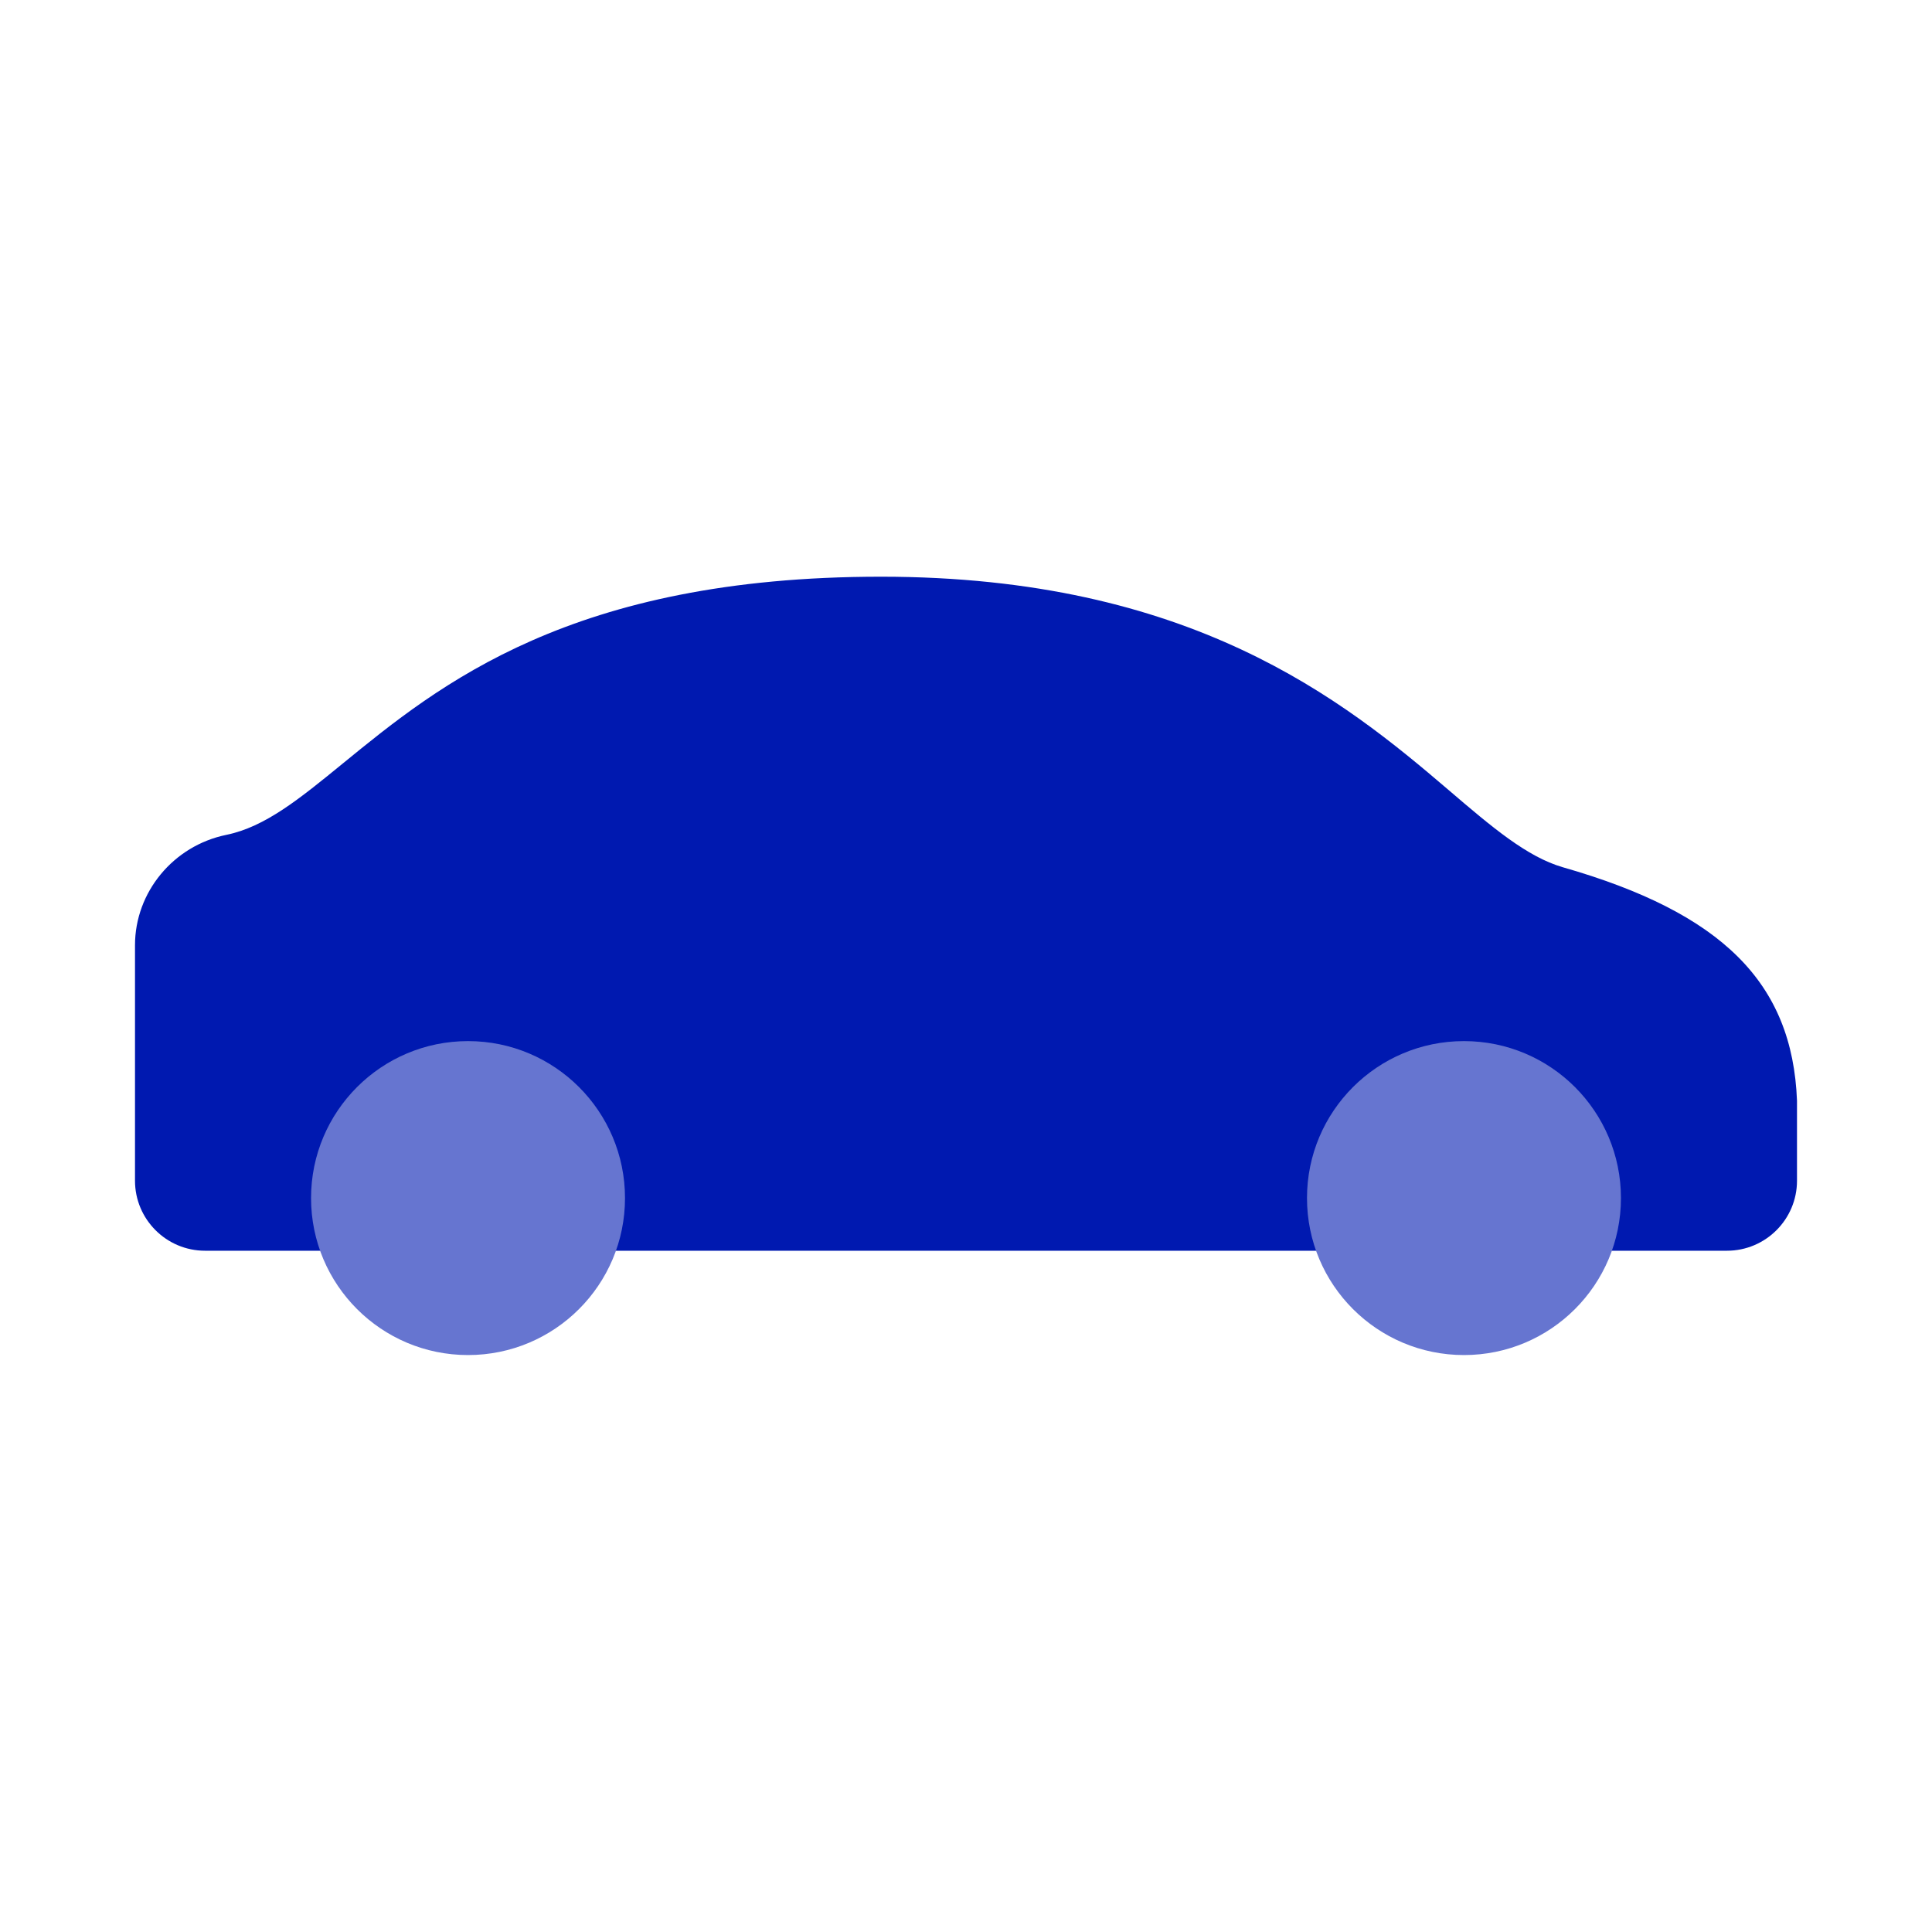 <?xml version="1.0" encoding="UTF-8"?>
<svg id="Ebene_1" data-name="Ebene 1" xmlns="http://www.w3.org/2000/svg" viewBox="0 0 80 80">
  <defs>
    <style>
      .cls-1 {
        fill: #6675d0;
      }

      .cls-2 {
        fill: #0019b0;
      }
    </style>
  </defs>
  <path class="cls-2" d="M71.51,51.79H8.49c-1.6,0-2.9-1.3-2.9-2.9v-9.75c0-2.2,1.59-4.12,3.78-4.57,1.61-.33,3.03-1.49,4.83-2.96,3.99-3.26,9.46-7.73,22.28-7.73s19.14,5.1,23.5,8.83c1.81,1.55,3.25,2.77,4.73,3.2,6.6,1.89,9.51,4.78,9.7,9.67v3.31c0,1.6-1.3,2.9-2.9,2.9Z"/>
  <g>
    <circle class="cls-1" cx="19.38" cy="49.61" r="6.5"/>
    <circle class="cls-1" cx="60.62" cy="49.61" r="6.5"/>
  </g>
</svg>